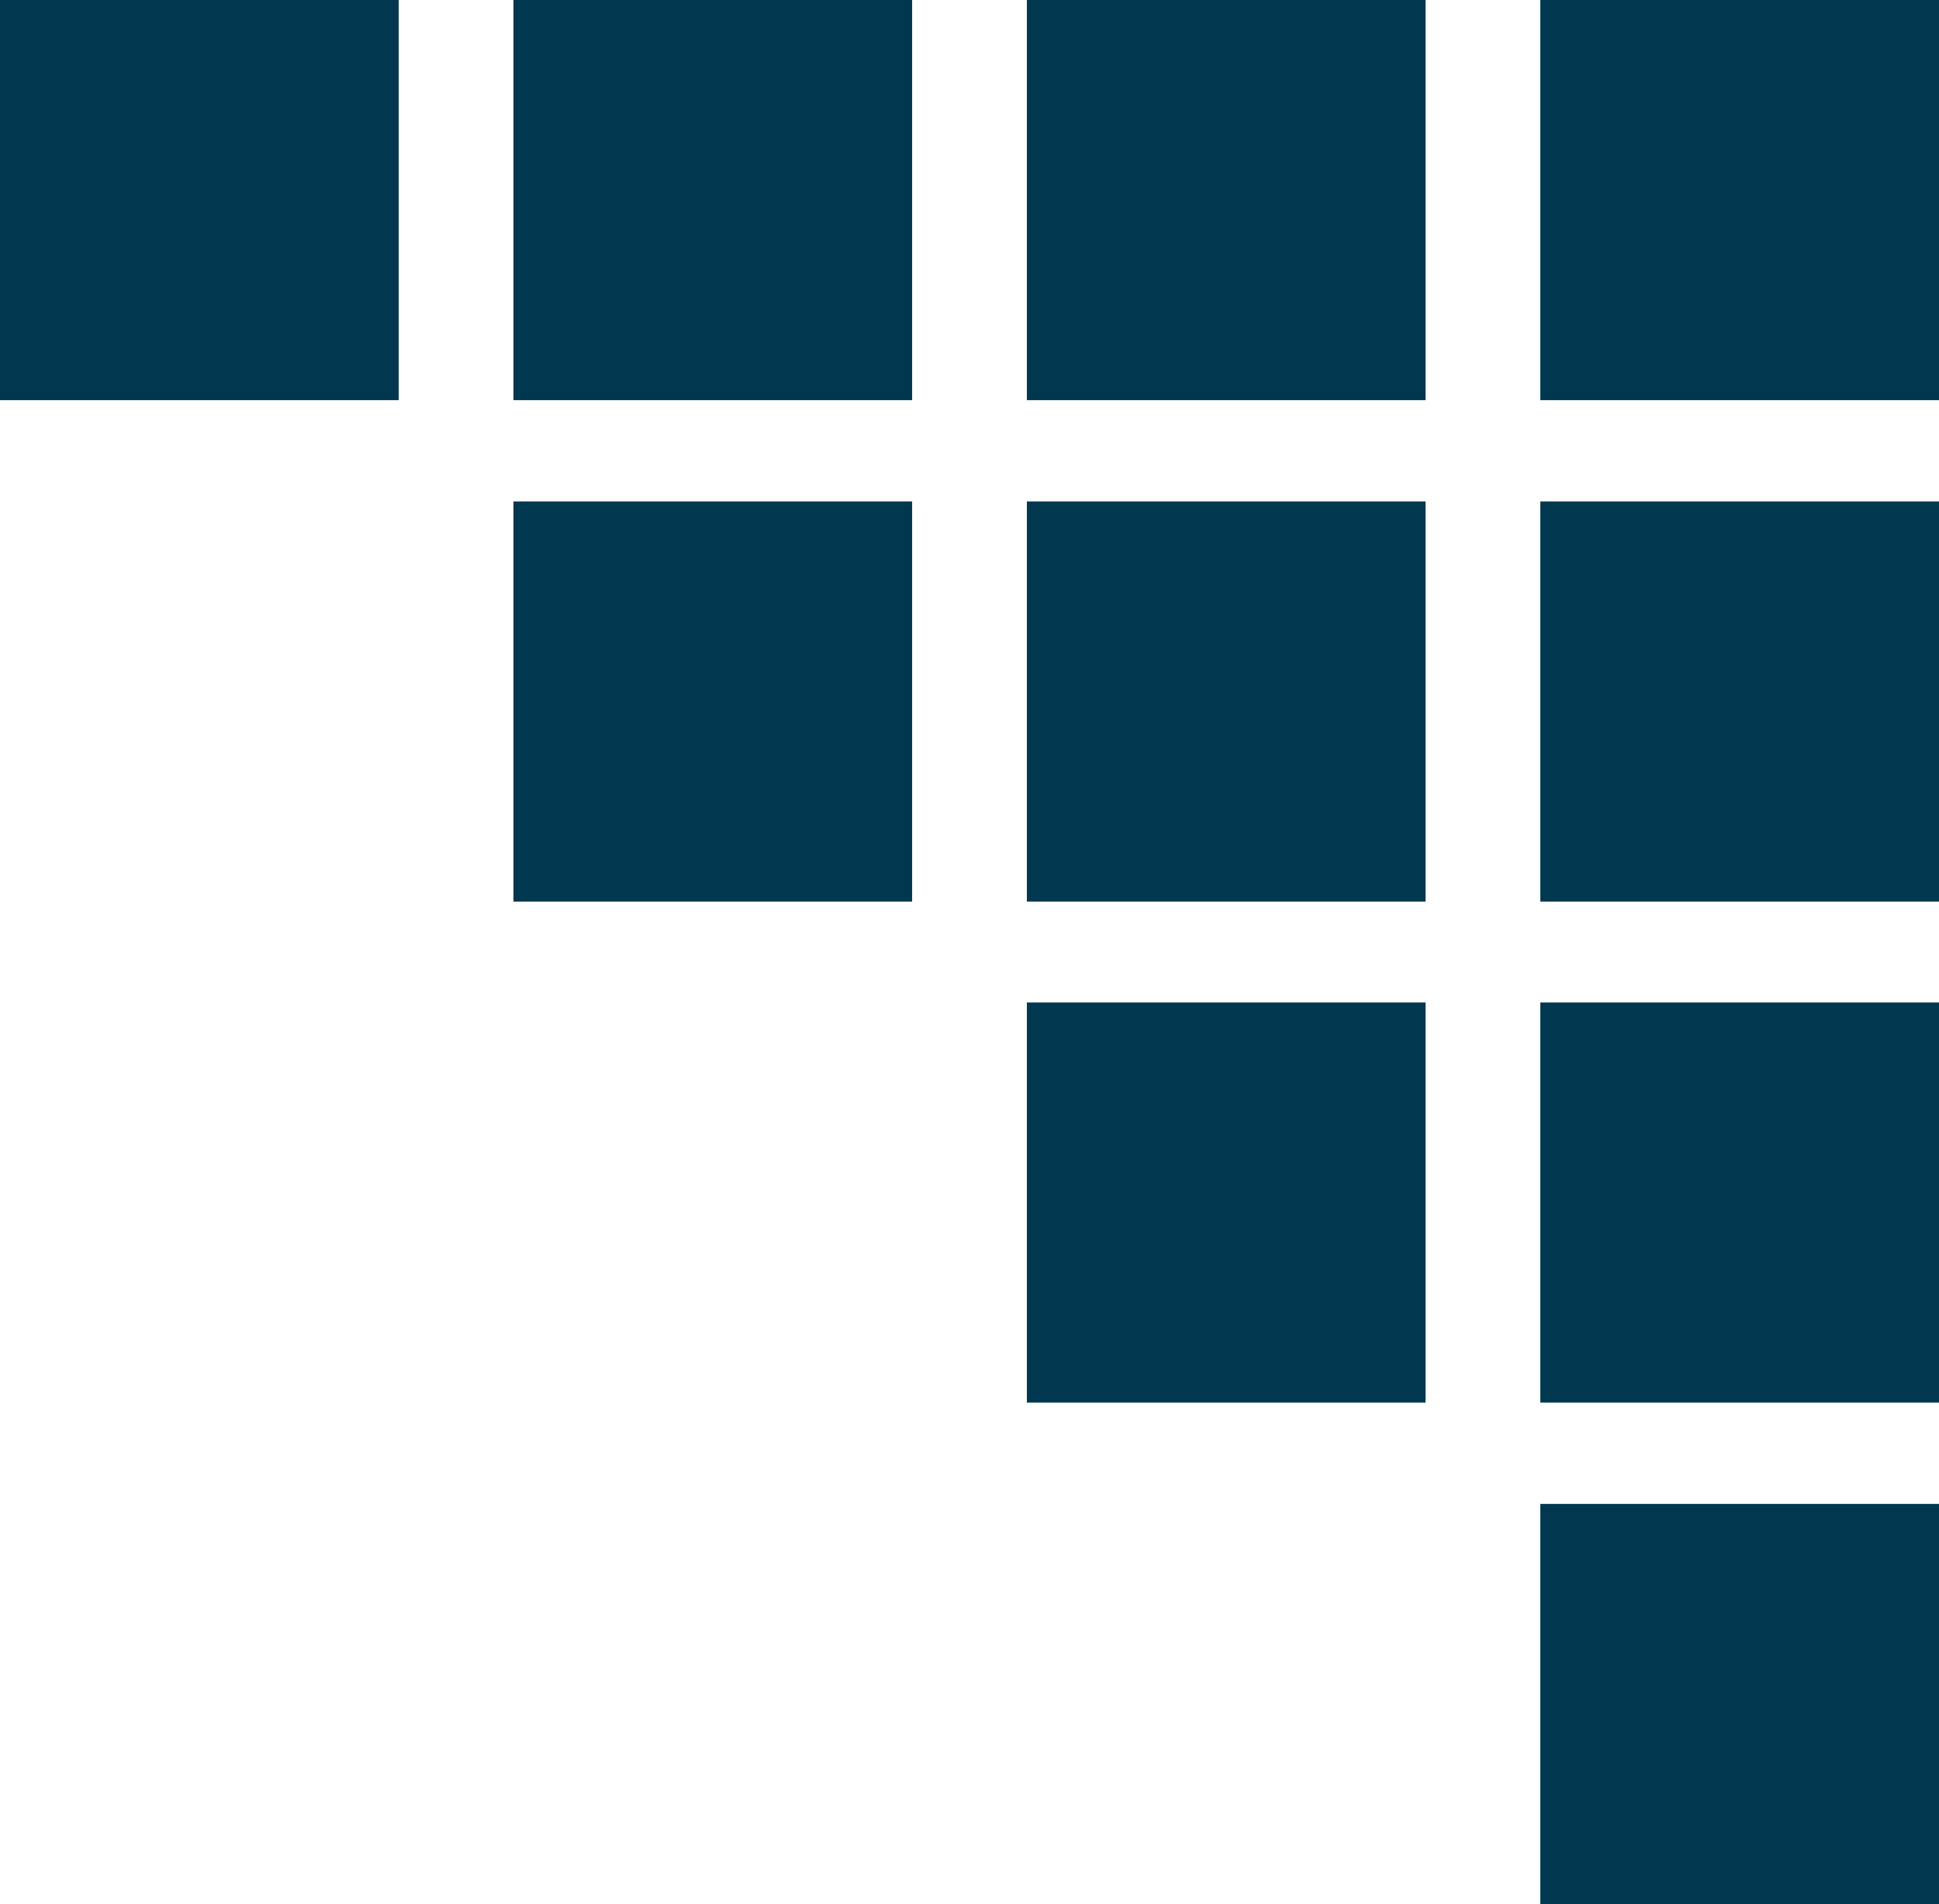 <?xml version="1.0" encoding="UTF-8"?> <svg xmlns="http://www.w3.org/2000/svg" width="167" height="164" viewBox="0 0 167 164" fill="none"><g clip-path="url(#clip0_4256_2847)"><path d="M132.662 6.31643e-06L132.662 34.467L167 34.467L167 4.81546e-06L132.662 6.31643e-06ZM122.779 6.7484e-06L122.779 34.467L88.441 34.467L88.441 8.24937e-06L122.779 6.7484e-06ZM78.559 8.68134e-06L78.559 34.467L44.221 34.467L44.221 1.01823e-05L78.559 8.68134e-06ZM167 43.19L167 77.658L132.662 77.658L132.662 43.19L167 43.19ZM122.779 43.19L122.779 77.658L88.441 77.658L88.441 43.19L122.779 43.19ZM167 86.342L167 120.81L132.662 120.81L132.662 86.342L167 86.342ZM167 129.533L167 164L132.662 164L132.662 129.533L167 129.533ZM122.779 86.342L122.779 120.81L88.441 120.81L88.441 86.342L122.779 86.342ZM78.559 43.19L78.559 77.658L44.221 77.658L44.221 43.19L78.559 43.19ZM34.338 1.06143e-05L34.338 34.467L-6.91183e-06 34.467L-8.41844e-06 1.21153e-05L34.338 1.06143e-05Z" fill="#02384F"></path></g><defs><clipPath id="clip0_4256_2847"><rect width="164" height="167" fill="white" transform="matrix(-4.37114e-08 -1 -1 4.37114e-08 167 164)"></rect></clipPath></defs></svg> 